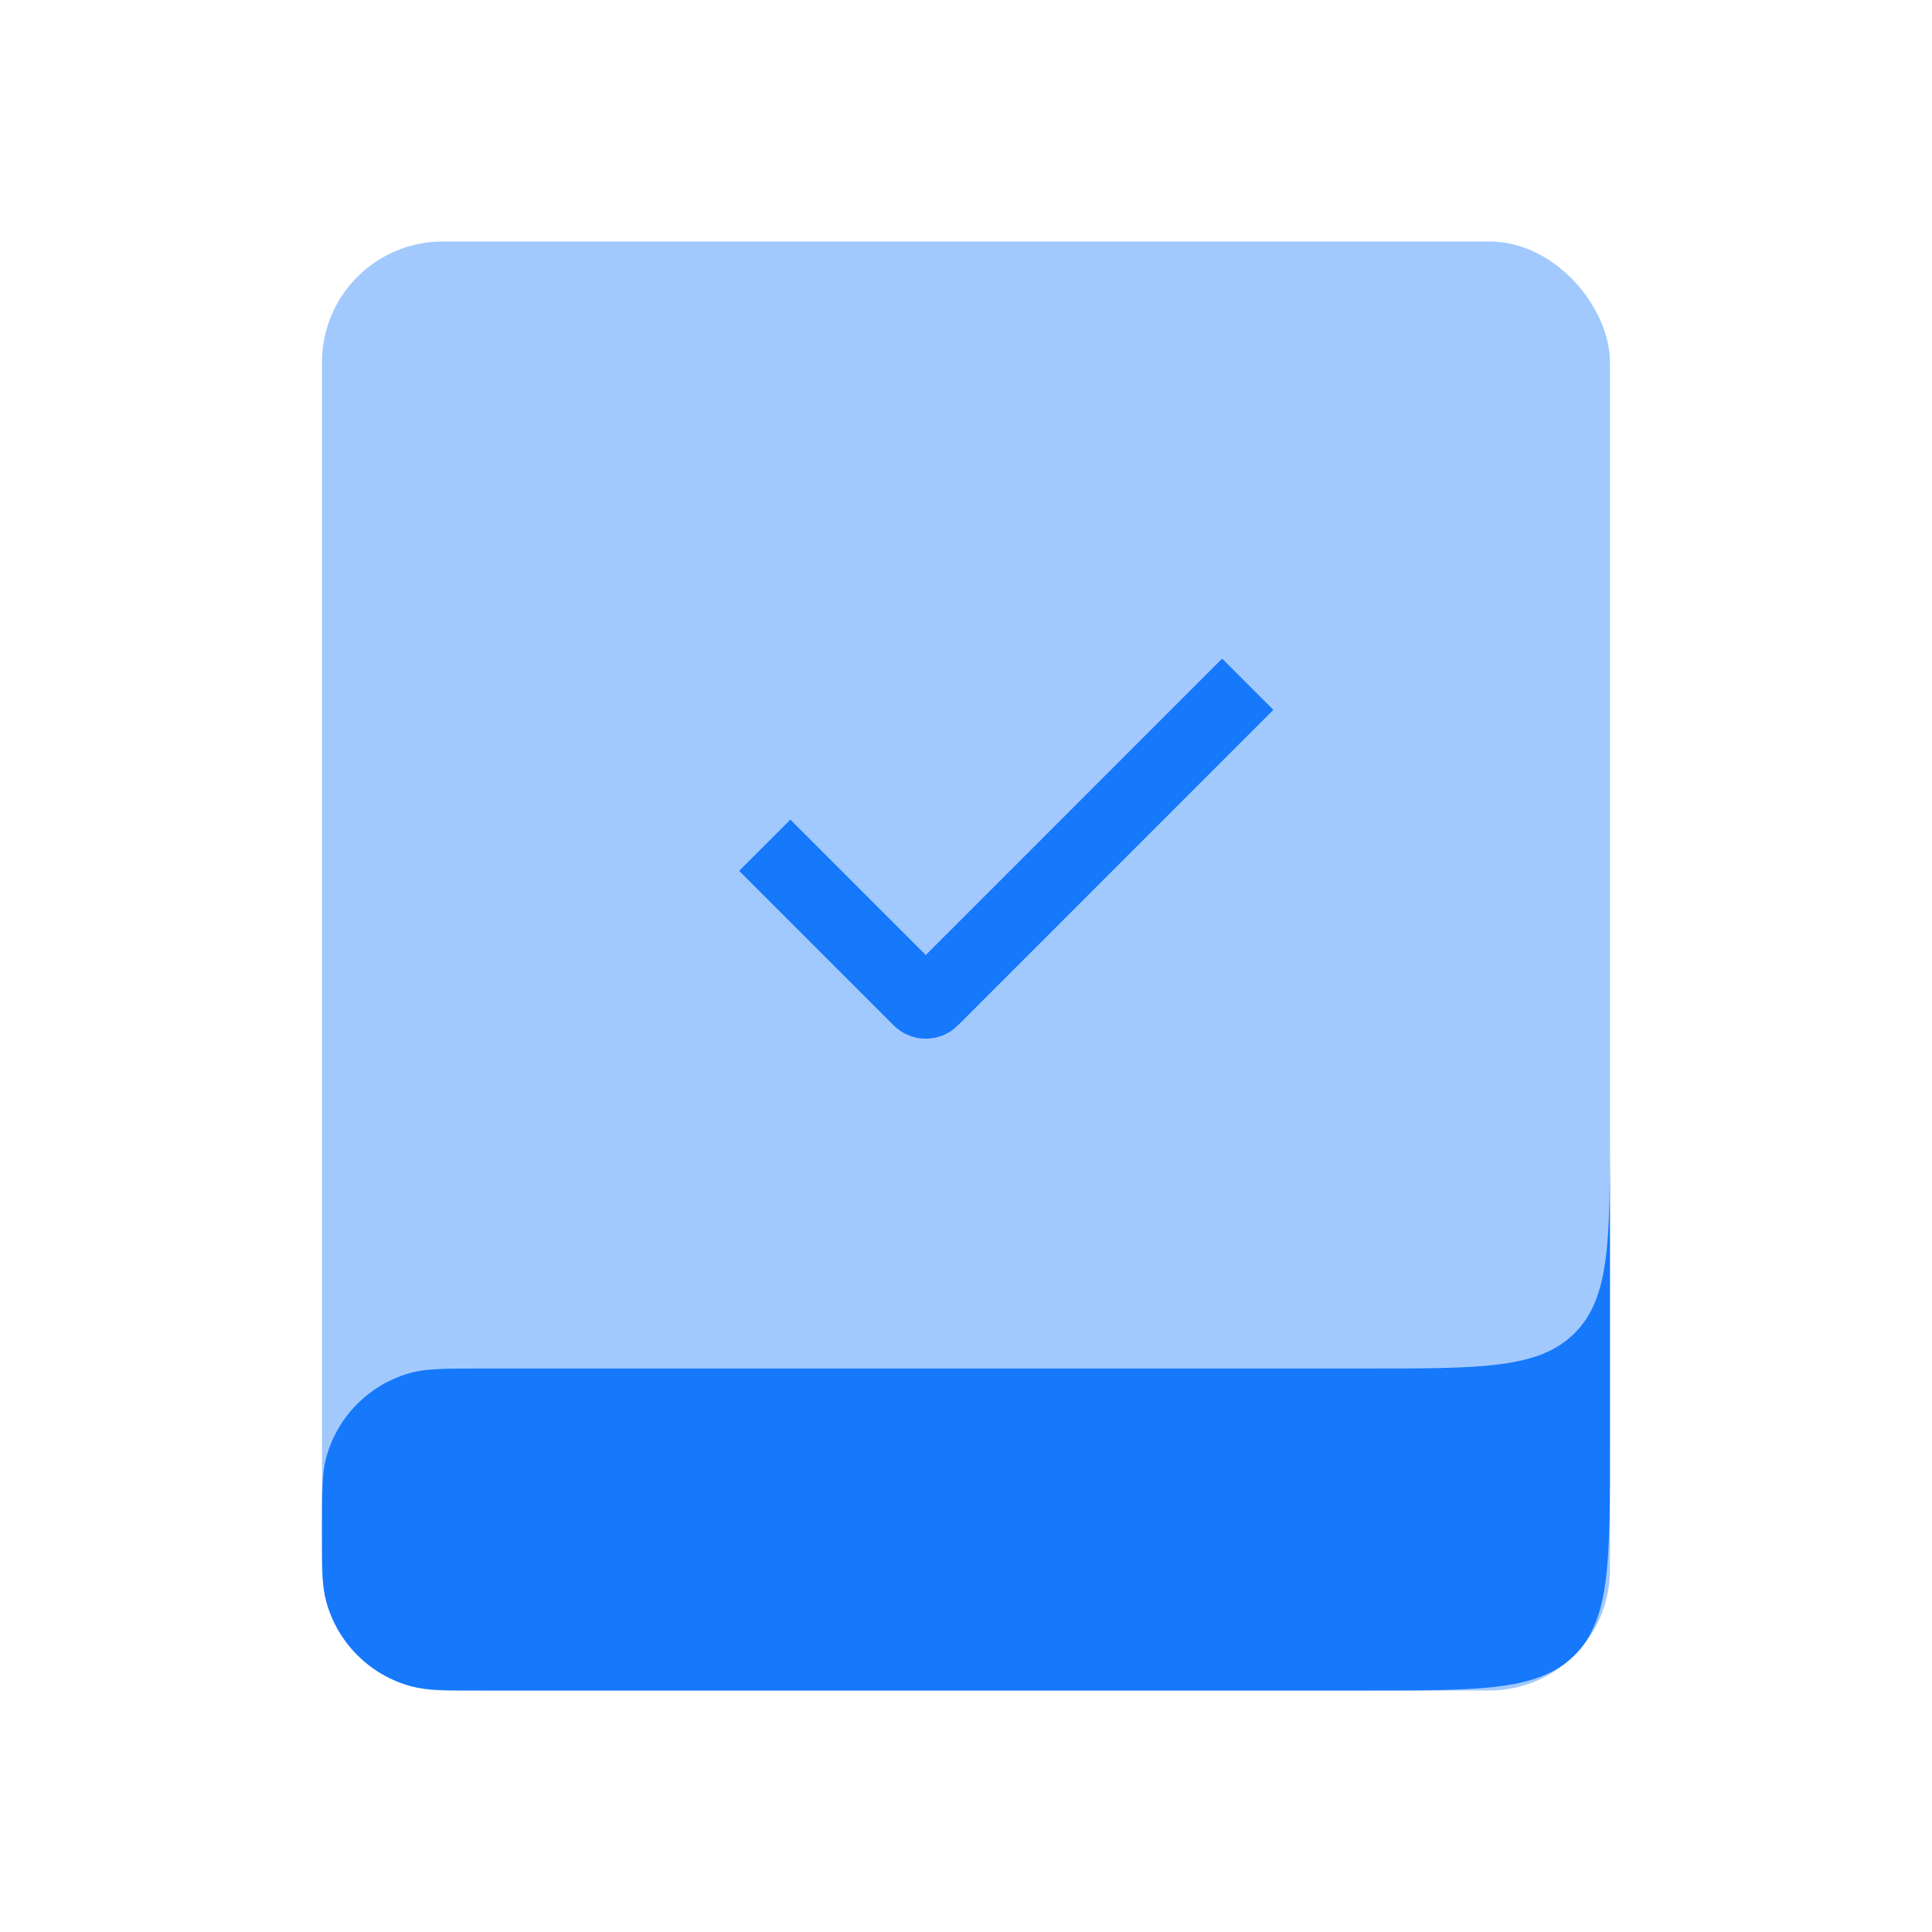 <svg width="32" height="32" viewBox="0 0 32 32" fill="none" xmlns="http://www.w3.org/2000/svg">
<rect x="5.333" y="4" width="21.333" height="24" rx="2" fill="#A2C9FD"/>
<path d="M5.333 25.333C5.333 24.713 5.333 24.403 5.401 24.149C5.586 23.459 6.125 22.92 6.815 22.735C7.07 22.667 7.38 22.667 8 22.667H22.666C24.552 22.667 25.495 22.667 26.081 22.081C26.666 21.495 26.666 20.552 26.666 18.667V24C26.666 25.886 26.666 26.828 26.081 27.414C25.495 28 24.552 28 22.666 28H8C7.38 28 7.07 28 6.815 27.932C6.125 27.747 5.586 27.208 5.401 26.518C5.333 26.263 5.333 25.953 5.333 25.333Z" fill="#1678FB"/>
<path d="M12.667 14L15.228 16.561C15.286 16.619 15.381 16.619 15.44 16.561L20.667 11.333" stroke="#1678FB" stroke-width="1.2"/>
</svg>
